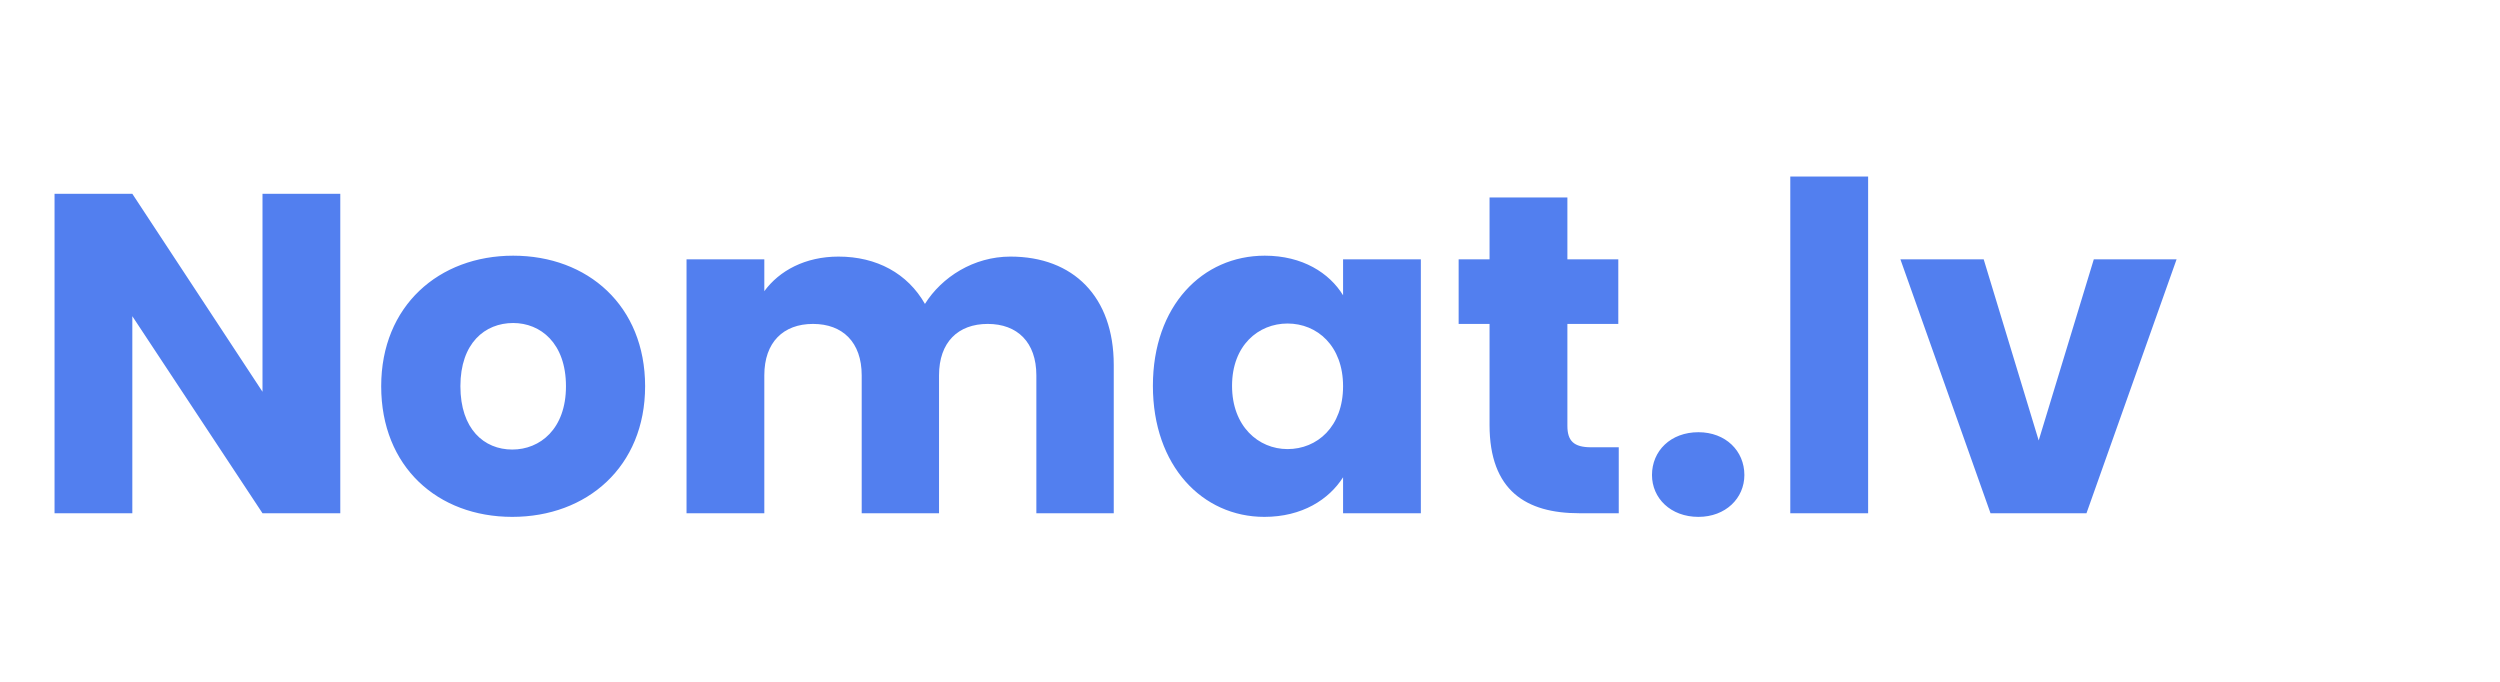 <?xml version="1.0" encoding="UTF-8" standalone="no"?><!DOCTYPE svg PUBLIC "-//W3C//DTD SVG 1.1//EN" "http://www.w3.org/Graphics/SVG/1.1/DTD/svg11.dtd"><svg width="100%" height="100%" viewBox="0 0 44 12" version="1.1" xmlns="http://www.w3.org/2000/svg" xmlns:xlink="http://www.w3.org/1999/xlink" xml:space="preserve" xmlns:serif="http://www.serif.com/" style="fill-rule:evenodd;clip-rule:evenodd;stroke-linejoin:round;stroke-miterlimit:2;"><g><path id="Group" d="M4.62,3.411l0,3.484l-2.291,-3.484l-1.369,0l0,5.622l1.369,0l0,-3.468l2.291,3.468l1.369,0l0,-5.622l-1.369,0Zm6.734,3.387c0,-1.417 -1.009,-2.298 -2.322,-2.298c-1.305,0 -2.323,0.881 -2.323,2.298c0,1.418 0.994,2.299 2.307,2.299c1.313,0 2.338,-0.881 2.338,-2.299Zm-3.251,0c0,-0.76 0.432,-1.113 0.929,-1.113c0.48,0 0.929,0.353 0.929,1.113c0,0.753 -0.457,1.114 -0.945,1.114c-0.497,0 -0.913,-0.361 -0.913,-1.114Zm10.137,2.235l1.362,0l0,-2.611c0,-1.201 -0.713,-1.906 -1.818,-1.906c-0.648,0 -1.209,0.361 -1.505,0.833c-0.305,-0.536 -0.849,-0.833 -1.522,-0.833c-0.584,0 -1.041,0.248 -1.305,0.609l0,-0.561l-1.369,0l0,4.469l1.369,0l0,-2.427c0,-0.584 0.336,-0.905 0.857,-0.905c0.52,0 0.857,0.321 0.857,0.905l0,2.427l1.361,0l0,-2.427c0,-0.584 0.336,-0.905 0.857,-0.905c0.52,0 0.856,0.321 0.856,0.905l0,2.427Zm2.051,-2.242c0,1.409 0.872,2.306 1.961,2.306c0.665,0 1.137,-0.305 1.386,-0.697l0,0.633l1.369,0l0,-4.469l-1.369,0l0,0.633c-0.24,-0.392 -0.713,-0.697 -1.378,-0.697c-1.097,0 -1.969,0.881 -1.969,2.291Zm3.347,0.007c0,0.713 -0.457,1.106 -0.977,1.106c-0.513,0 -0.977,-0.401 -0.977,-1.113c0,-0.713 0.464,-1.097 0.977,-1.097c0.52,0 0.977,0.392 0.977,1.104Zm2.578,0.681c0,1.161 0.649,1.554 1.578,1.554l0.696,0l0,-1.161l-0.488,0c-0.304,0 -0.416,-0.113 -0.416,-0.377l0,-1.794l0.896,0l0,-1.137l-0.896,0l0,-1.089l-1.37,0l0,1.089l-0.544,0l0,1.137l0.544,0l0,1.778Zm4.485,0.881c0,-0.424 -0.329,-0.753 -0.809,-0.753c-0.489,0 -0.817,0.329 -0.817,0.753c0,0.408 0.328,0.737 0.817,0.737c0.48,0 0.809,-0.329 0.809,-0.737Zm0.808,0.673l1.37,0l0,-5.926l-1.37,0l0,5.926Zm1.938,-4.469l1.586,4.469l1.689,0l1.586,-4.469l-1.457,0l-0.97,3.188l-0.968,-3.188l-1.466,0Z" style="fill:#527fef;"/></g></svg>
